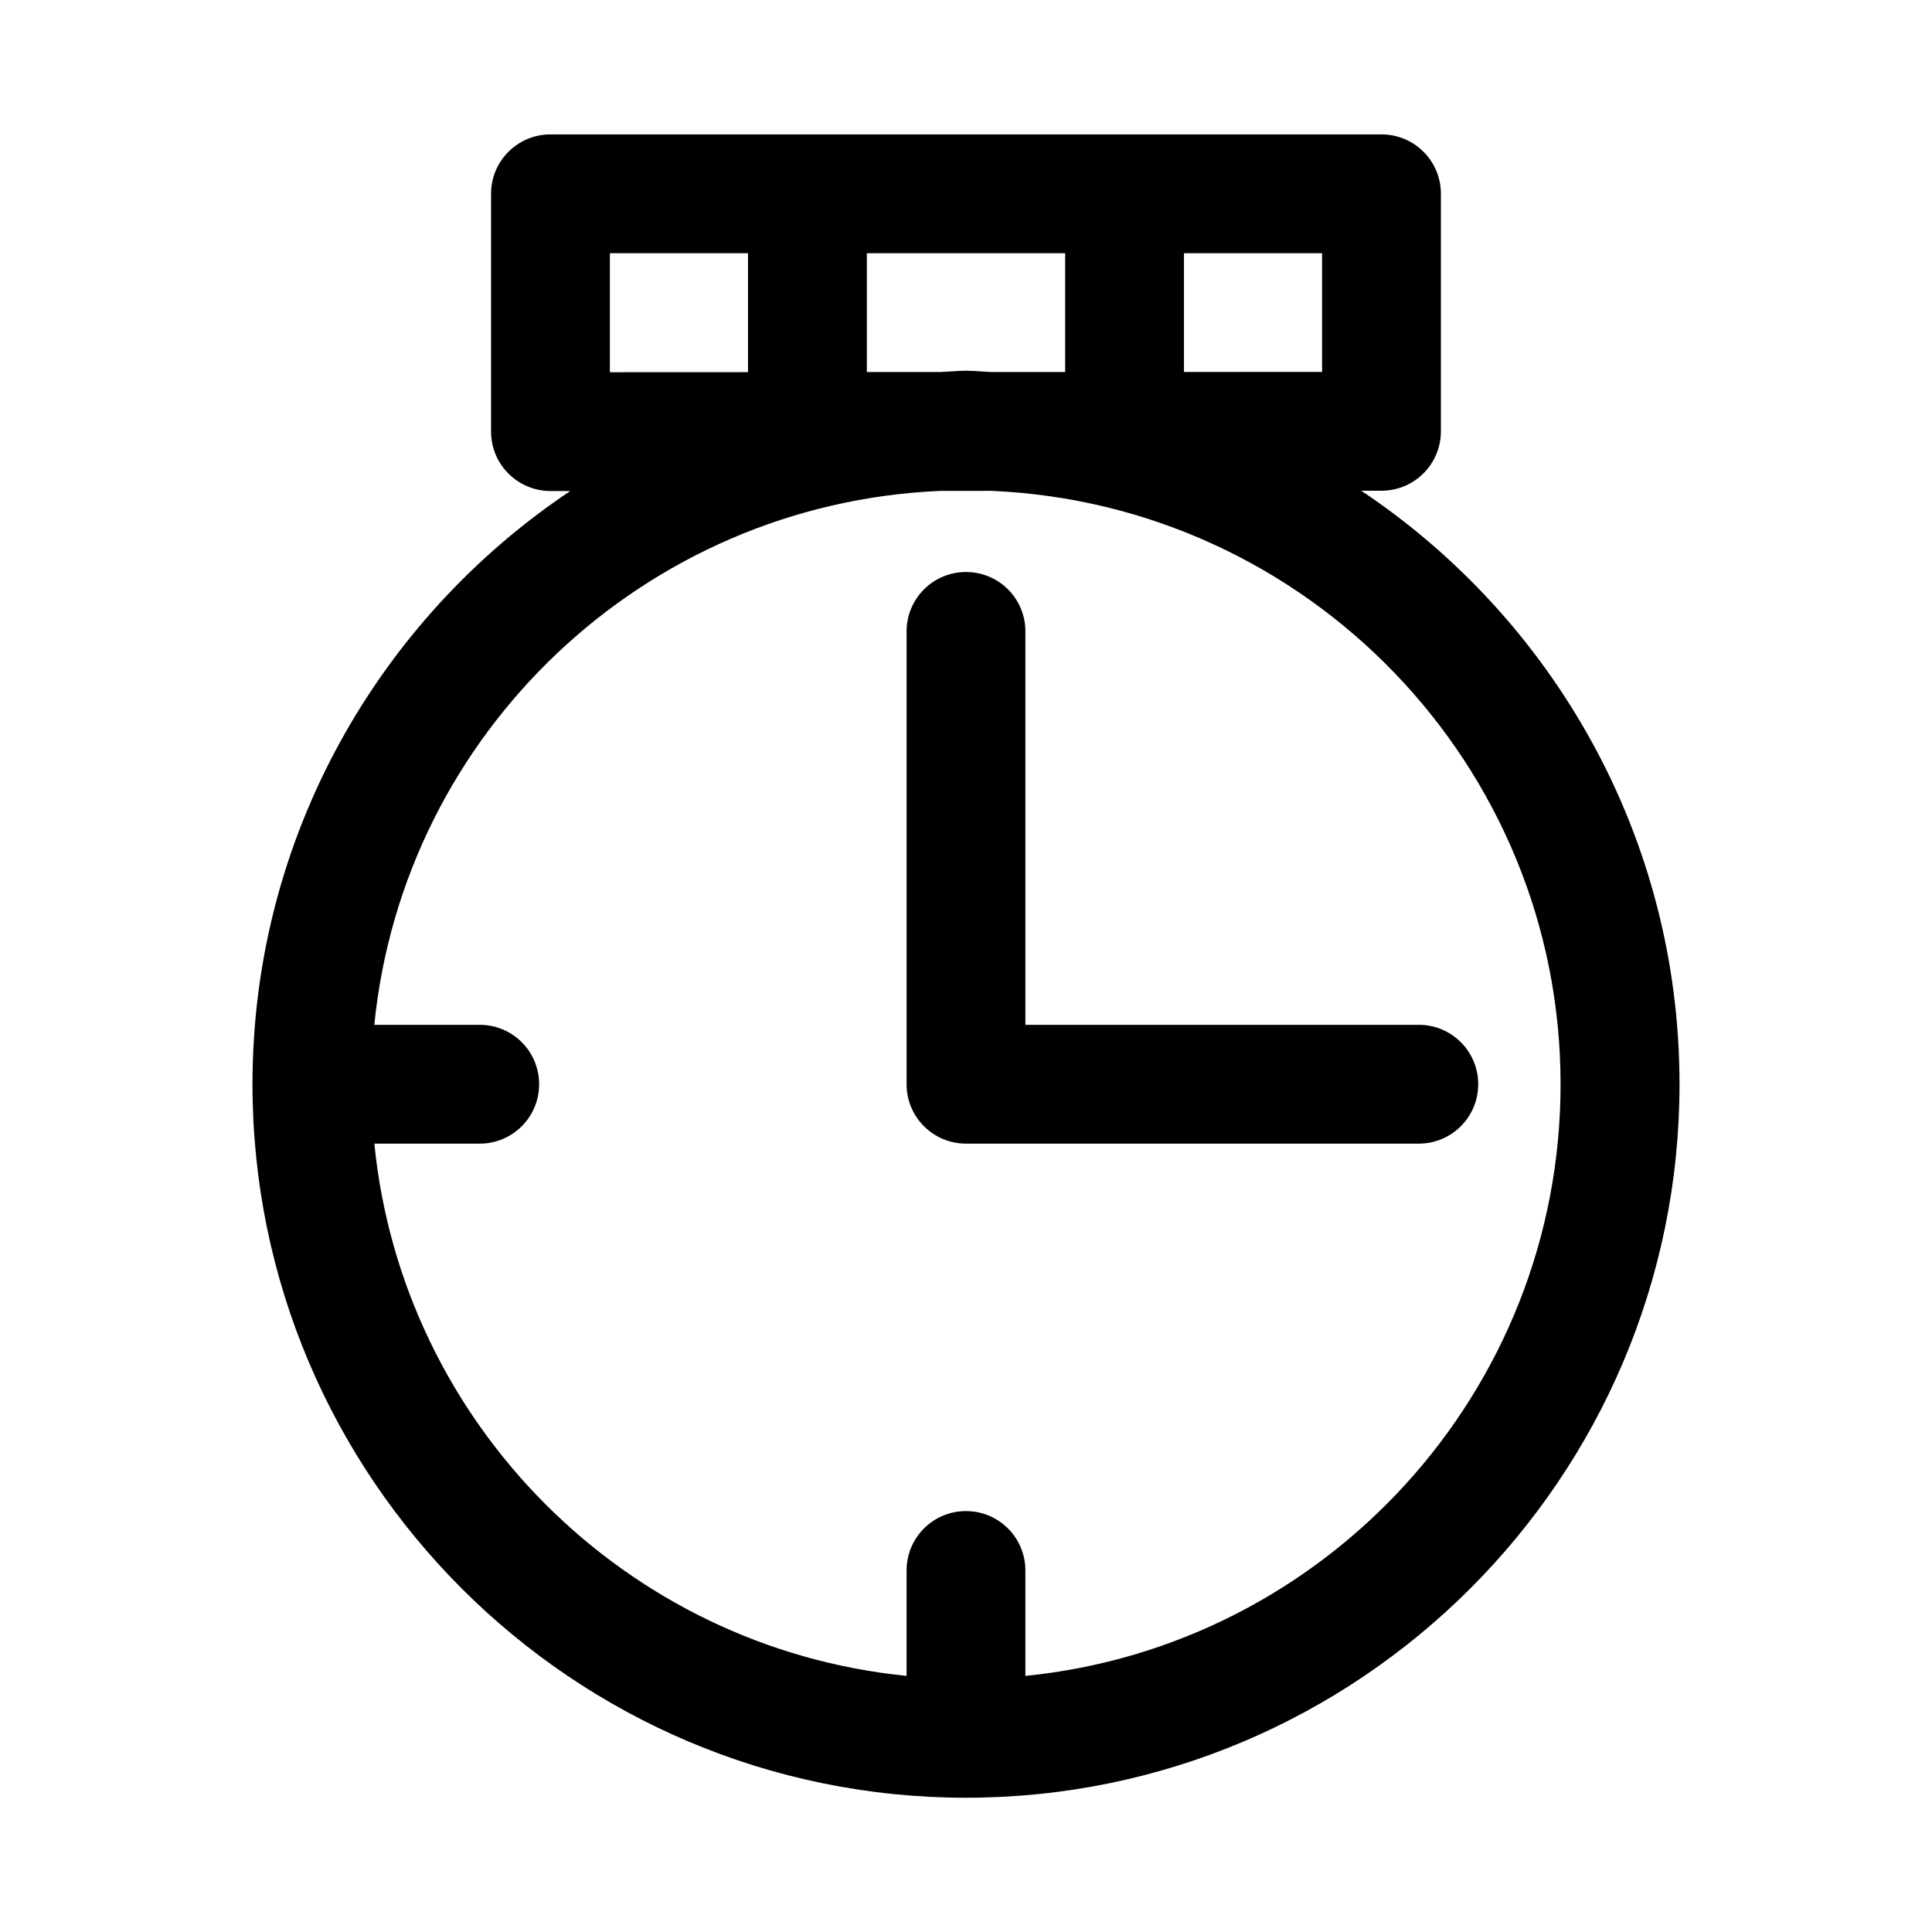 <?xml version="1.0" encoding="UTF-8"?>
<!-- Uploaded to: ICON Repo, www.svgrepo.com, Generator: ICON Repo Mixer Tools -->
<svg fill="#000000" width="800px" height="800px" version="1.1" viewBox="144 144 512 512" xmlns="http://www.w3.org/2000/svg">
 <g>
  <path d="m504.74 274.05h5.367c8.707 0 15.742-7.055 15.742-15.742l0.004-62.949c0-8.707-7.039-15.742-15.742-15.742h-220.23c-8.707 0-15.742 7.039-15.742 15.742v63.023c0 4.188 1.652 8.188 4.613 11.133 2.961 2.945 6.941 4.613 11.129 4.613h5.242c-50.727 33.945-84.211 91.727-84.211 157.2 0 104.26 84.828 189.09 189.09 189.09s189.09-84.828 189.09-189.09c0-65.527-33.535-123.36-84.344-157.28zm-104.74-31.805c-2.312 0-4.582 0.27-6.894 0.348h-19.383v-31.488h52.555v31.488h-19.508c-2.269-0.078-4.473-0.348-6.769-0.348zm94.367 0.316-36.605 0.016v-31.473h36.605zm-188.74-31.457h36.605v31.52l-36.605 0.016zm110.11 377.02v-27.93c0-8.707-7.039-15.742-15.742-15.742-8.707 0-15.742 7.039-15.742 15.742v27.93c-74.359-7.414-133.64-66.691-141.05-141.05h27.93c8.707 0 15.742-7.039 15.742-15.742 0-8.707-7.039-15.742-15.742-15.742l-27.934-0.004c7.699-77.273 71.477-138.09 149.91-141.49l13.648-0.016c83.742 3.606 150.81 72.645 150.81 157.25 0.02 81.586-62.297 148.88-141.84 156.8z"/>
  <path d="m520 415.59h-104.26v-104.26c0-8.707-7.039-15.742-15.742-15.742-8.707 0-15.742 7.039-15.742 15.742v120c0 8.707 7.039 15.742 15.742 15.742h120c8.707 0 15.742-7.039 15.742-15.742 0-8.707-7.035-15.742-15.742-15.742z"/>
 </g>
</svg>